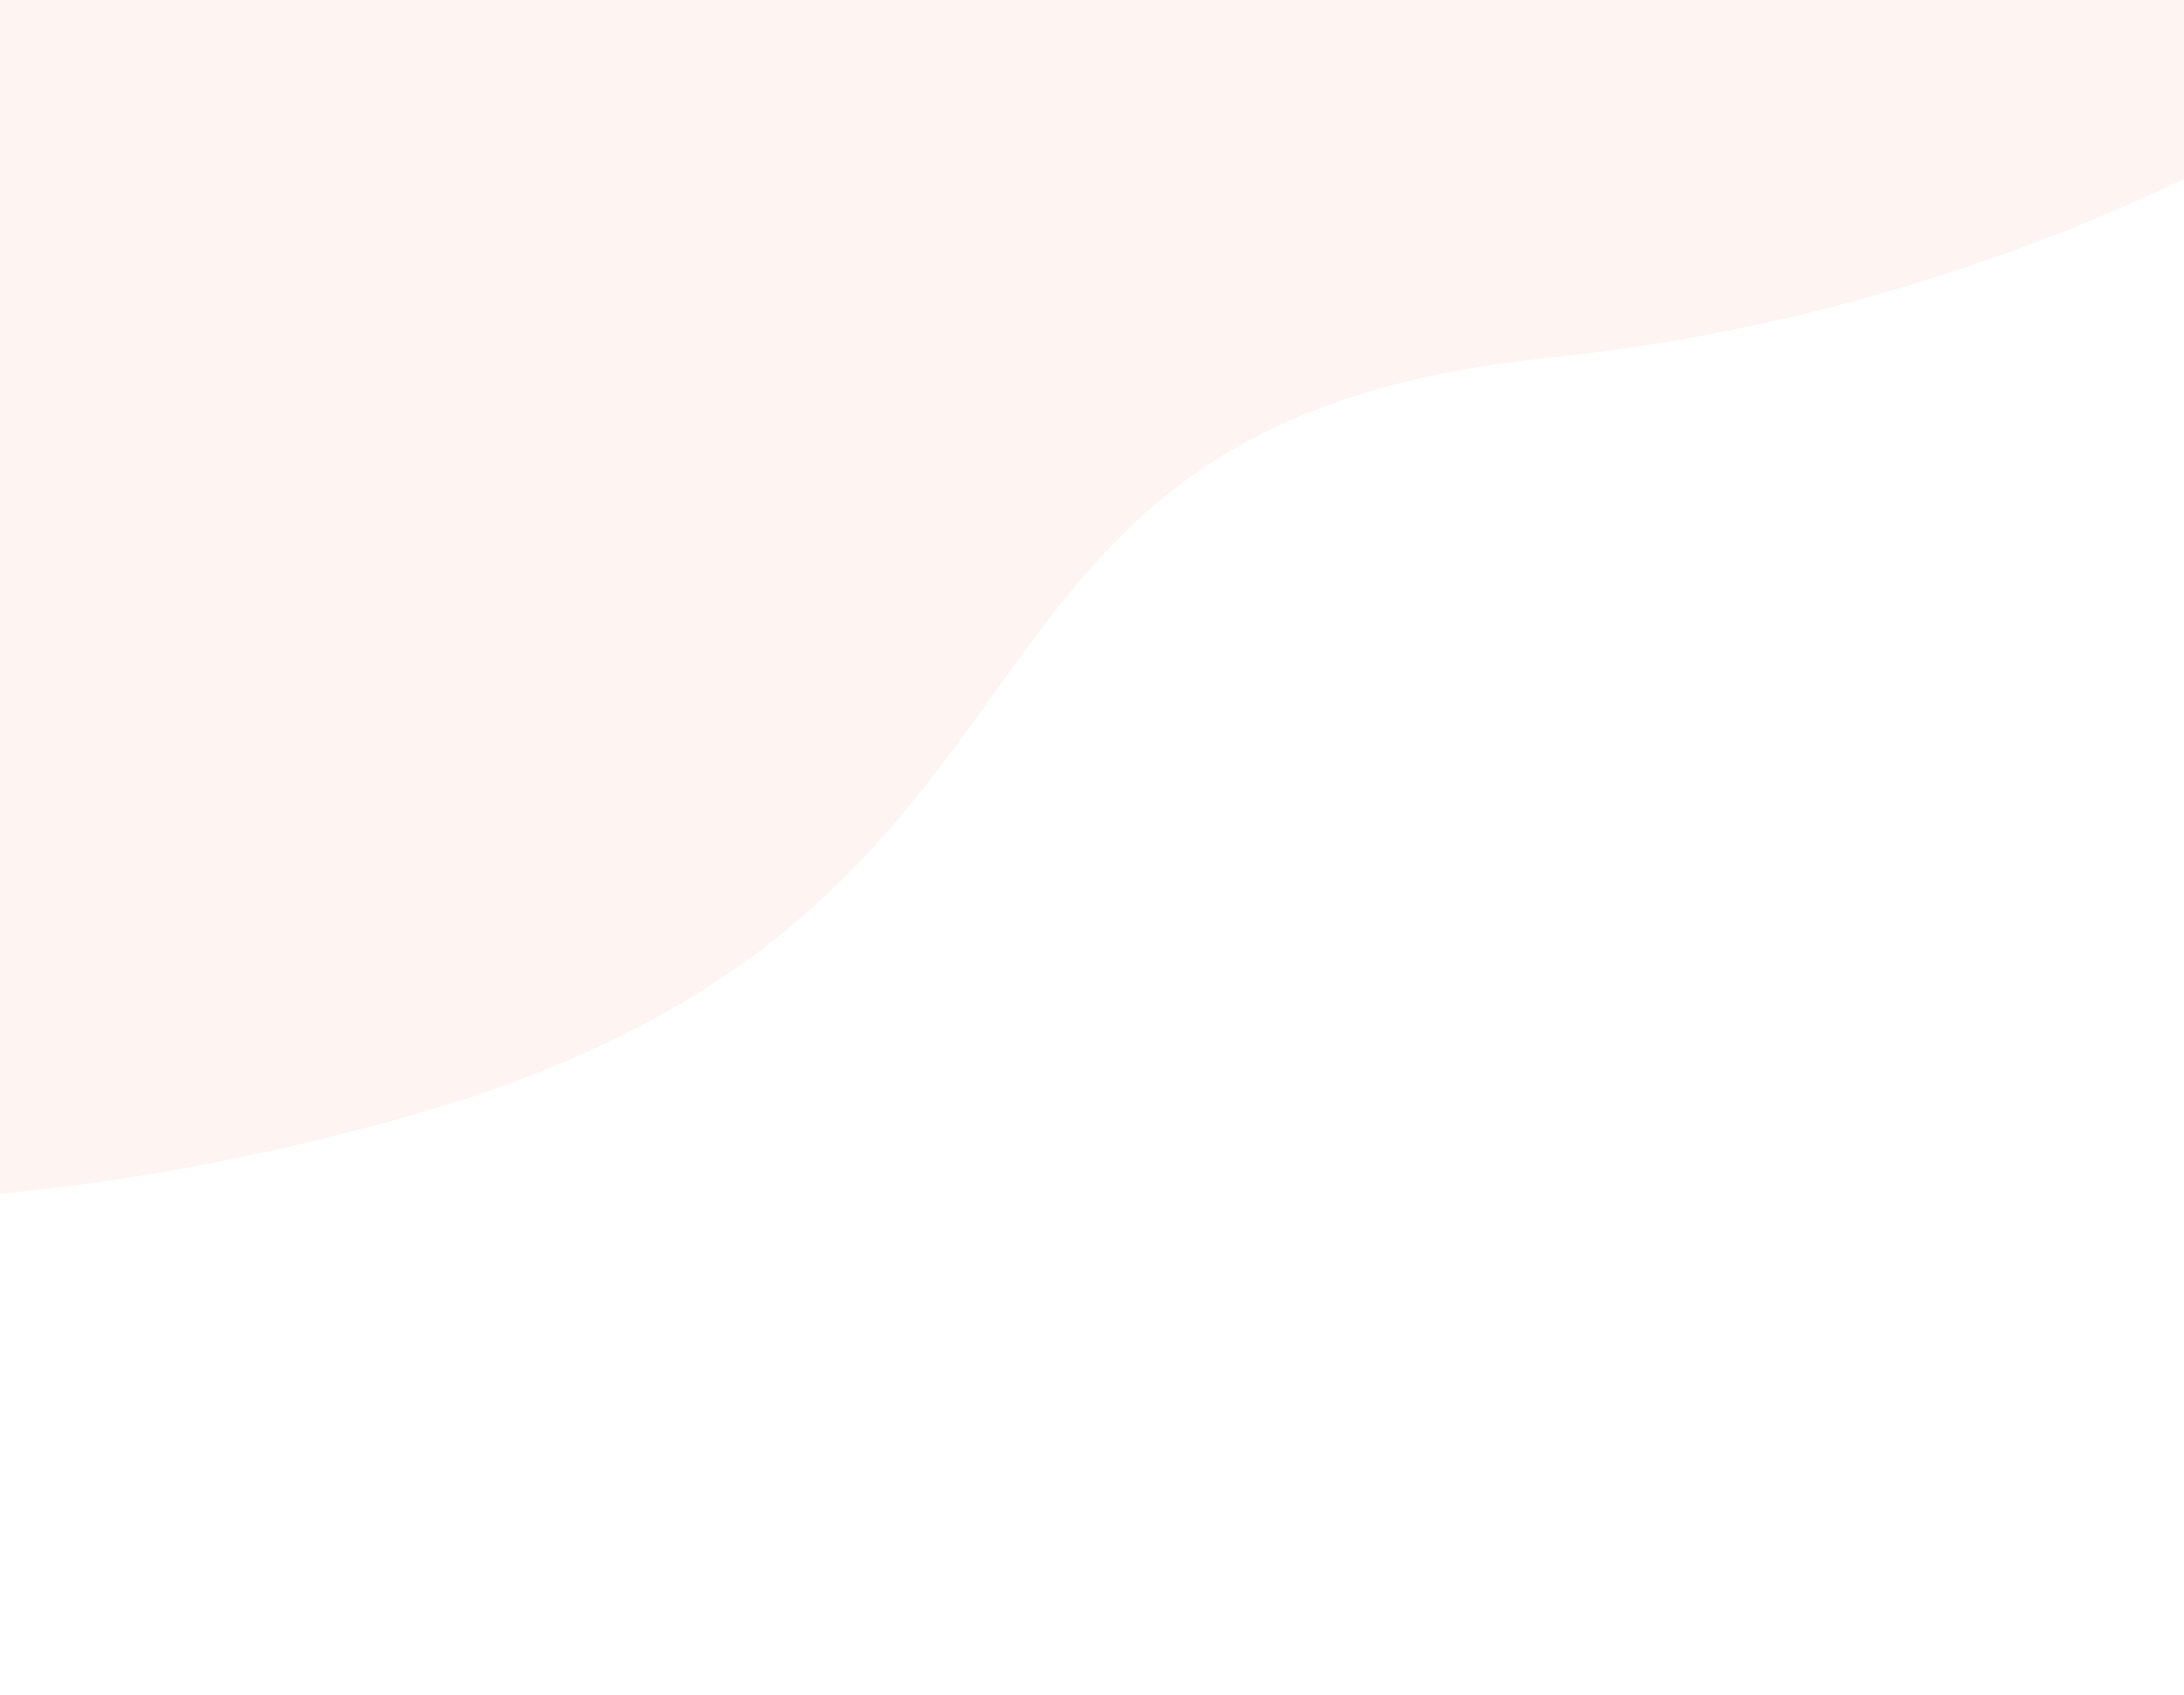 <svg width="1441" height="1118" viewBox="0 0 1441 1118" fill="none" xmlns="http://www.w3.org/2000/svg">
<g opacity="0.15" filter="url(#filter0_f_208_2355)">
<path d="M272.113 735.606C-104.577 843.017 -386.402 777.22 -480.228 730.895L-510.718 -29.974L1743.32 -120.301C1752.5 -70.784 1457.12 191.677 1021.05 236.198C584.975 280.719 742.976 601.341 272.113 735.606Z" fill="#FA8C78" fill-opacity="0.6"/>
</g>
<defs>
<filter id="filter0_f_208_2355" x="-834.719" y="-444.301" width="2902.24" height="1561.99" filterUnits="userSpaceOnUse" color-interpolation-filters="sRGB">
<feFlood flood-opacity="0" result="BackgroundImageFix"/>
<feBlend mode="normal" in="SourceGraphic" in2="BackgroundImageFix" result="shape"/>
<feGaussianBlur stdDeviation="162" result="effect1_foregroundBlur_208_2355"/>
</filter>
</defs>
</svg>
